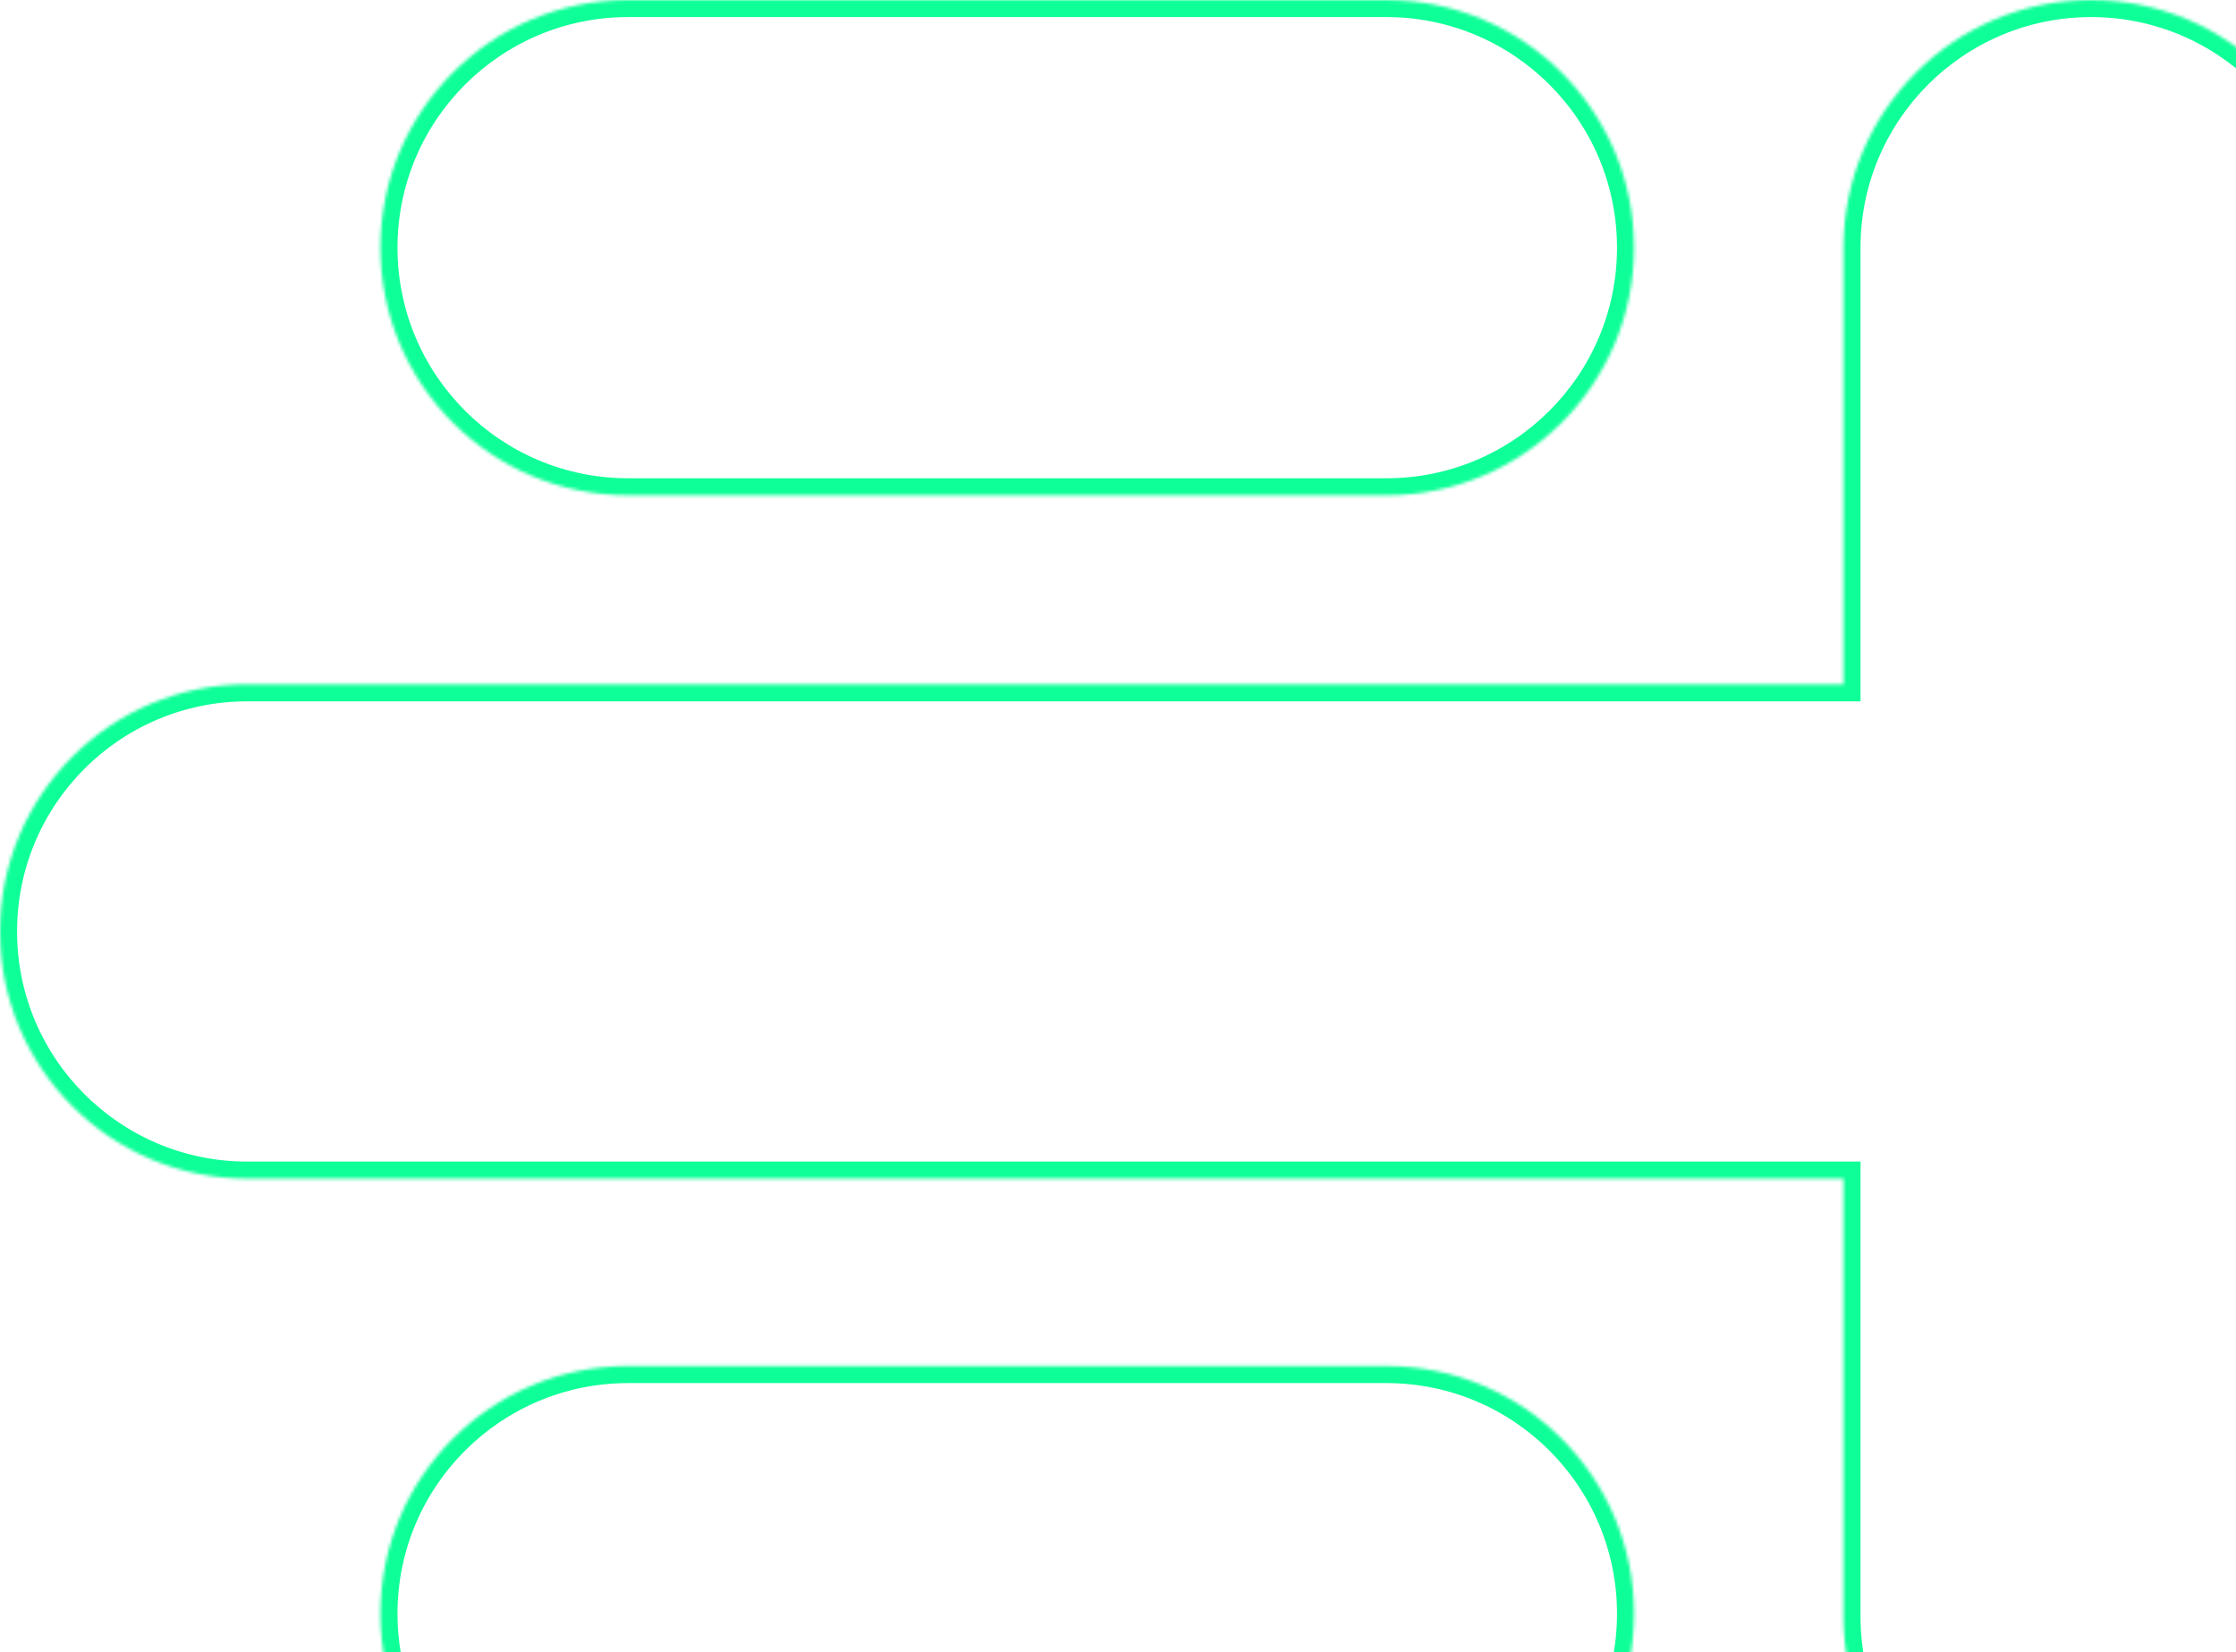 <svg width="697" height="515" viewBox="0 0 697 515" fill="none" xmlns="http://www.w3.org/2000/svg">
    <mask id="path-1-inside-1_15542_24012" fill="white">
        <path fill-rule="evenodd" clip-rule="evenodd"
            d="M574.632 77.201C574.632 34.564 609.197 0 651.834 0C694.471 0 729.035 34.564 729.035 77.201V213.299H854.786V77.201C854.786 34.564 889.351 0 931.988 0C974.625 0 1009.19 34.564 1009.19 77.201V213.299H1102.41C1143.55 253.206 1179.46 290.349 1179.46 290.349L1102.41 367.399H1009.19V503.799C1009.19 546.436 974.625 581 931.988 581C889.351 581 854.786 546.436 854.786 503.799V367.399H729.035V503.799C729.035 546.436 694.471 581 651.834 581C609.197 581 574.632 546.436 574.632 503.799V367.399H77.05C34.497 367.399 0 332.902 0 290.349C0 247.795 34.497 213.299 77.05 213.299H574.632V77.201ZM195.789 154.403C153.151 154.403 118.587 119.839 118.587 77.201C118.587 34.564 153.151 0 195.789 0L432.168 0C474.805 0 509.369 34.564 509.369 77.201C509.369 119.839 474.805 154.403 432.168 154.403L195.789 154.403ZM118.587 503.002C118.587 545.64 153.151 580.204 195.789 580.204H432.168C474.805 580.204 509.369 545.64 509.369 503.002C509.369 460.365 474.805 425.801 432.168 425.801H195.789C153.151 425.801 118.587 460.365 118.587 503.002Z" />
    </mask>
    <g filter="url(#glow)">
        <path
            d="M729.035 213.299H723.713V218.621H729.035V213.299ZM854.786 213.299V218.621H860.109V213.299H854.786ZM1009.19 213.299H1003.87V218.621H1009.19V213.299ZM1102.41 213.299L1106.12 209.479L1104.57 207.977H1102.41V213.299ZM1179.46 290.349L1183.22 294.112L1186.92 290.412L1183.29 286.65L1179.46 290.349ZM1102.41 367.399V372.721H1104.61L1106.17 371.162L1102.41 367.399ZM1009.19 367.399V362.077H1003.87V367.399H1009.19ZM854.786 367.399H860.109V362.077H854.786V367.399ZM729.035 367.399V362.077H723.713V367.399H729.035ZM574.632 367.399H579.954V362.077H574.632V367.399ZM574.632 213.299V218.621H579.954V213.299H574.632ZM118.587 77.201H123.909H118.587ZM195.789 154.403V159.725V154.403ZM195.789 0V5.322V0ZM432.168 0V5.322V0ZM432.168 154.403V149.081V154.403ZM118.587 503.002L123.909 503.003V503.002H118.587ZM432.168 425.801V431.123V425.801ZM651.834 -5.322C606.257 -5.322 569.31 31.625 569.31 77.201H579.954C579.954 37.504 612.136 5.322 651.834 5.322V-5.322ZM734.357 77.201C734.357 31.625 697.41 -5.322 651.834 -5.322V5.322C691.531 5.322 723.713 37.504 723.713 77.201H734.357ZM734.357 213.299V77.201H723.713V213.299H734.357ZM854.786 207.977H729.035V218.621H854.786V207.977ZM849.464 77.201V213.299H860.109V77.201H849.464ZM931.988 -5.322C886.411 -5.322 849.464 31.625 849.464 77.201H860.109C860.109 37.504 892.29 5.322 931.988 5.322V-5.322ZM1014.51 77.201C1014.51 31.625 977.564 -5.322 931.988 -5.322V5.322C971.686 5.322 1003.87 37.504 1003.87 77.201H1014.51ZM1014.51 213.299V77.201H1003.87V213.299H1014.51ZM1102.41 207.977H1009.19V218.621H1102.41V207.977ZM1179.46 290.349C1183.29 286.65 1183.29 286.649 1183.29 286.649C1183.29 286.649 1183.29 286.648 1183.29 286.648C1183.28 286.646 1183.28 286.645 1183.28 286.642C1183.28 286.638 1183.27 286.631 1183.26 286.621C1183.24 286.603 1183.22 286.576 1183.18 286.54C1183.11 286.467 1183.01 286.36 1182.87 286.218C1182.59 285.935 1182.19 285.515 1181.65 284.967C1180.59 283.87 1179.02 282.26 1177.01 280.203C1173 276.091 1167.22 270.193 1160.15 263.046C1146.01 248.756 1126.72 229.466 1106.12 209.479L1098.7 217.119C1119.24 237.039 1138.48 256.275 1152.58 270.532C1159.63 277.66 1165.4 283.542 1169.4 287.64C1171.4 289.689 1172.96 291.293 1174.02 292.383C1174.55 292.928 1174.95 293.345 1175.23 293.626C1175.36 293.766 1175.46 293.872 1175.53 293.943C1175.57 293.978 1175.59 294.005 1175.61 294.022C1175.62 294.031 1175.62 294.038 1175.63 294.042C1175.63 294.044 1175.63 294.046 1175.63 294.047C1175.63 294.047 1175.63 294.048 1175.63 294.048C1175.63 294.048 1175.63 294.048 1179.46 290.349ZM1106.17 371.162L1183.22 294.112L1175.7 286.586L1098.65 363.636L1106.17 371.162ZM1009.19 372.721H1102.41V362.077H1009.19V372.721ZM1014.51 503.799V367.399H1003.87V503.799H1014.51ZM931.988 586.322C977.564 586.322 1014.51 549.375 1014.51 503.799H1003.87C1003.87 543.496 971.686 575.678 931.988 575.678V586.322ZM849.464 503.799C849.464 549.375 886.411 586.322 931.988 586.322V575.678C892.29 575.678 860.109 543.496 860.109 503.799H849.464ZM849.464 367.399V503.799H860.109V367.399H849.464ZM729.035 372.721H854.786V362.077H729.035V372.721ZM734.357 503.799V367.399H723.713V503.799H734.357ZM651.834 586.322C697.41 586.322 734.357 549.375 734.357 503.799H723.713C723.713 543.496 691.531 575.678 651.834 575.678V586.322ZM569.31 503.799C569.31 549.375 606.257 586.322 651.834 586.322V575.678C612.136 575.678 579.954 543.496 579.954 503.799H569.31ZM569.31 367.399V503.799H579.954V367.399H569.31ZM77.05 372.721H574.632V362.077H77.05V372.721ZM-5.322 290.349C-5.322 335.842 31.557 372.721 77.05 372.721V362.077C37.436 362.077 5.322 329.963 5.322 290.349H-5.322ZM77.05 207.977C31.557 207.977 -5.322 244.856 -5.322 290.349H5.322C5.322 250.735 37.436 218.621 77.05 218.621V207.977ZM574.632 207.977H77.05V218.621H574.632V207.977ZM569.31 77.201V213.299H579.954V77.201H569.31ZM113.265 77.201C113.265 122.778 150.212 159.725 195.789 159.725V149.081C156.091 149.081 123.909 116.899 123.909 77.201H113.265ZM195.789 -5.322C150.212 -5.322 113.265 31.625 113.265 77.201H123.909C123.909 37.504 156.091 5.322 195.789 5.322V-5.322ZM432.168 -5.322L195.789 -5.322V5.322L432.168 5.322V-5.322ZM514.692 77.201C514.692 31.625 477.745 -5.322 432.168 -5.322V5.322C471.866 5.322 504.047 37.504 504.047 77.201H514.692ZM432.168 159.725C477.745 159.725 514.692 122.778 514.692 77.201H504.047C504.047 116.899 471.866 149.081 432.168 149.081V159.725ZM195.789 159.725L432.168 159.725V149.081L195.789 149.081V159.725ZM195.789 574.882C156.091 574.882 123.909 542.7 123.909 503.002H113.265C113.265 548.579 150.212 585.526 195.789 585.526V574.882ZM432.168 574.882H195.789V585.526H432.168V574.882ZM504.047 503.002C504.047 542.7 471.866 574.882 432.168 574.882V585.526C477.745 585.526 514.692 548.579 514.692 503.002H504.047ZM432.168 431.123C471.866 431.123 504.047 463.305 504.047 503.002H514.692C514.692 457.426 477.745 420.479 432.168 420.479V431.123ZM195.789 431.123H432.168V420.479H195.789V431.123ZM123.909 503.002C123.909 463.305 156.091 431.123 195.789 431.123V420.479C150.212 420.479 113.265 457.426 113.265 503.003L123.909 503.002Z"
            fill="#0FFF98" mask="url(#path-1-inside-1_15542_24012)" />
    </g>
    <defs>
        <filter id="glow" x="-20%" y="-20%" width="140%" height="140%">
            <feGaussianBlur stdDeviation="5" result="blur" />
            <feComposite in="SourceGraphic" in2="blur" operator="over" />
        </filter>
    </defs>
</svg>